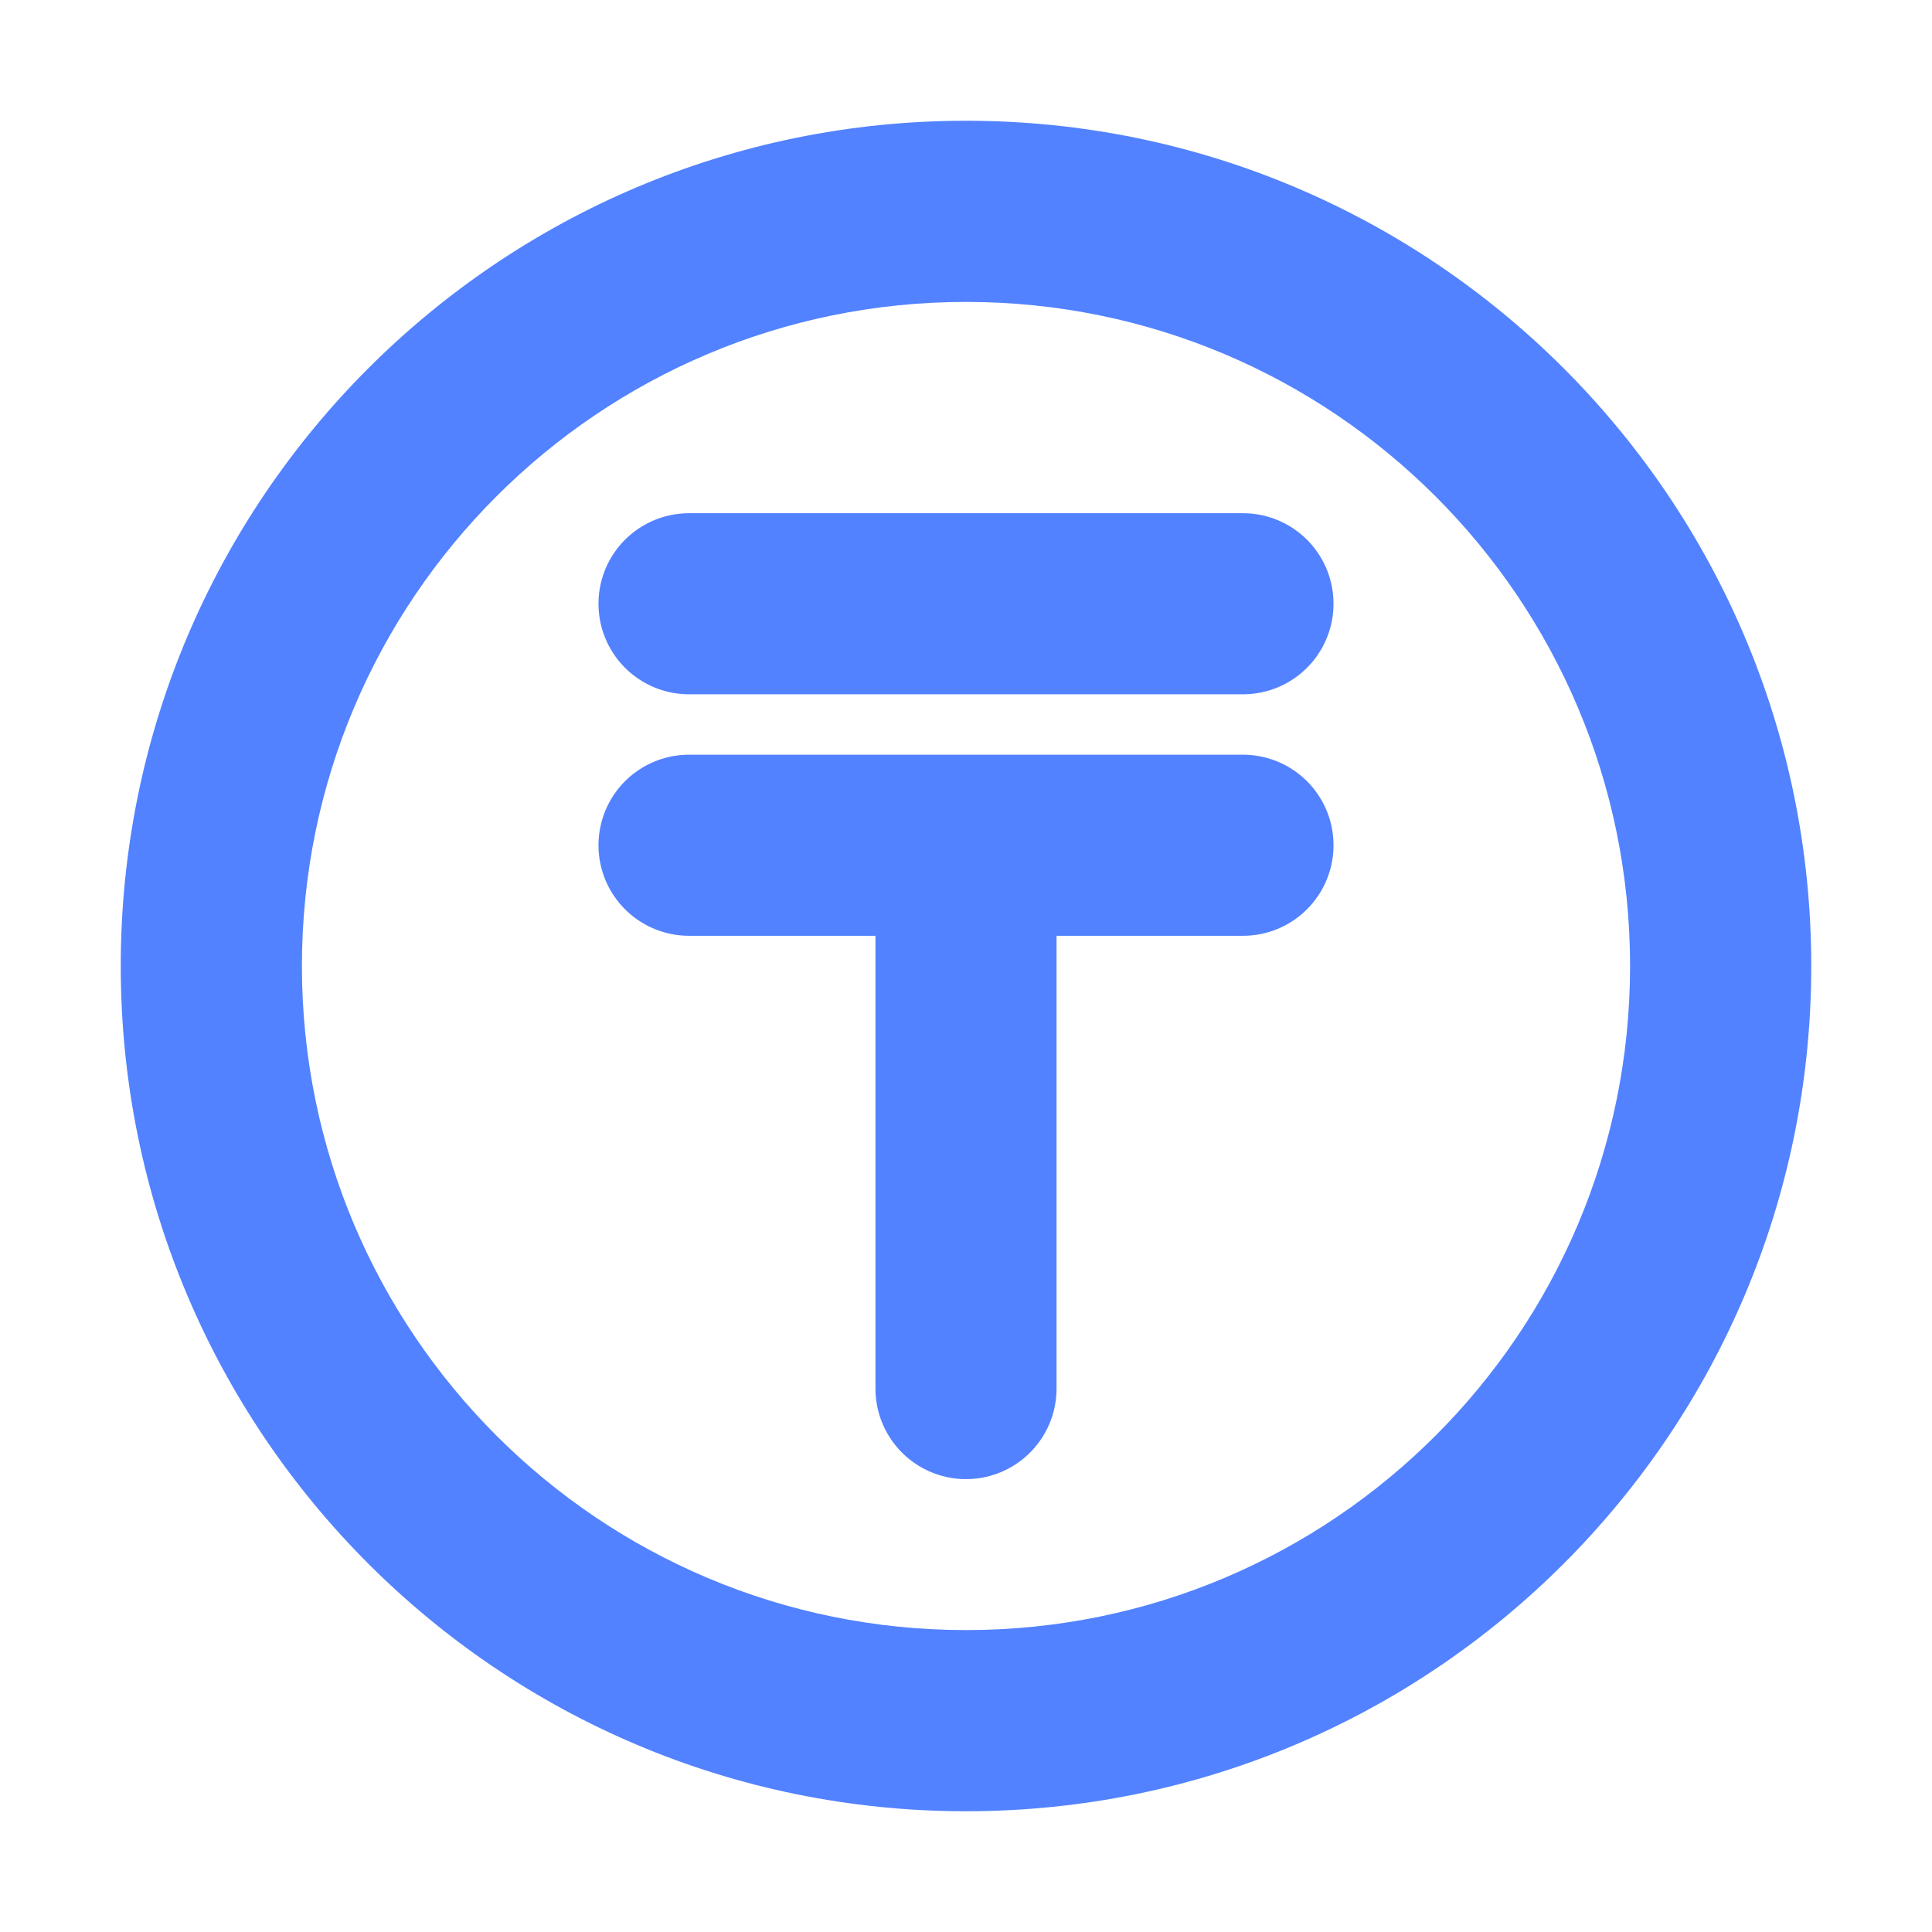 <svg width="22" height="22" viewBox="0 0 22 22" fill="none" xmlns="http://www.w3.org/2000/svg">
<path fill-rule="evenodd" clip-rule="evenodd" d="M11 18.562C15.177 18.562 18.562 15.177 18.562 11C18.562 6.823 15.177 3.438 11 3.438C6.823 3.438 3.438 6.823 3.438 11C3.438 15.177 6.823 18.562 11 18.562ZM11 20.625C16.316 20.625 20.625 16.316 20.625 11C20.625 5.684 16.316 1.375 11 1.375C5.684 1.375 1.375 5.684 1.375 11C1.375 16.316 5.684 20.625 11 20.625Z" fill="#5282FF"/>
<path d="M11 10.352V15.812" stroke="#5282FF" stroke-width="2.062" stroke-linecap="round"/>
<path d="M7.846 9.625H14.154" stroke="#5282FF" stroke-width="2.062" stroke-linecap="round"/>
<path d="M7.846 6.875H11H14.154" stroke="#5282FF" stroke-width="2.062" stroke-linecap="round"/>
</svg>
